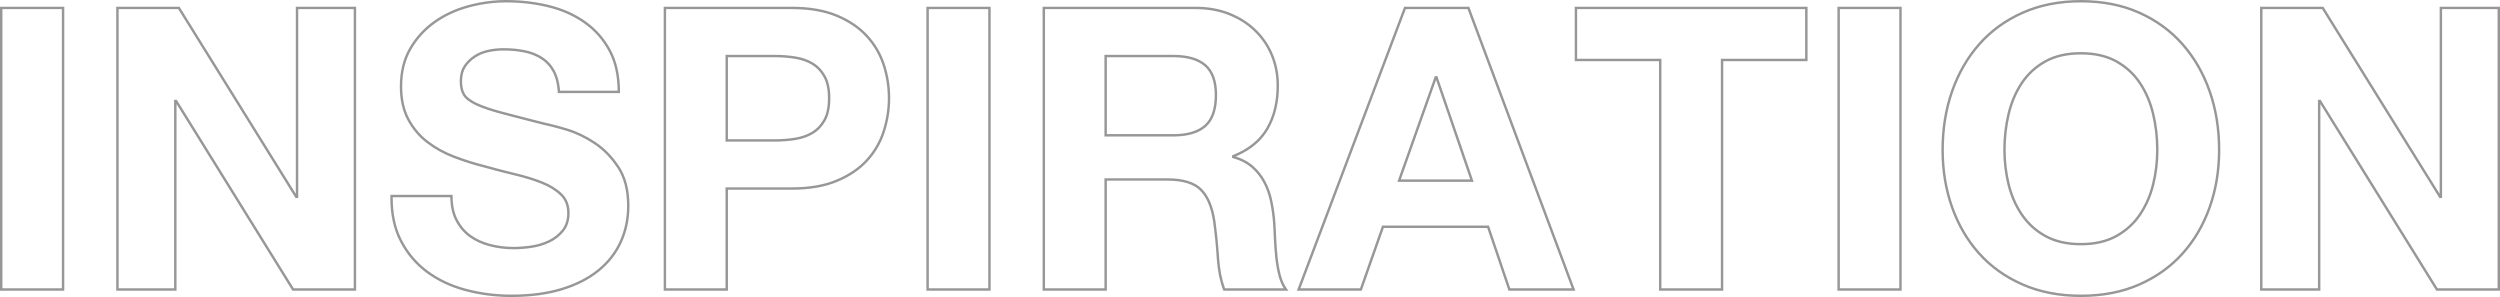 <svg xmlns="http://www.w3.org/2000/svg" width="1010" height="120" viewBox="0 0 1010 120"><path fill="#979797" d="M204.493,58 C210.473,58 216.214,58.668 221.716,60.005 C227.238,61.347 232.148,63.523 236.443,66.533 C240.75,69.552 244.17,73.407 246.7,78.095 C249.15,82.636 250.413,88.098 250.494,94.475 L250.498,95.138 L250.498,95.634 L225.35,95.634 L225.321,95.169 C225.113,91.839 224.415,89.094 223.233,86.933 C222.053,84.775 220.493,83.085 218.55,81.856 C216.586,80.615 214.335,79.734 211.793,79.215 C209.228,78.691 206.424,78.428 203.379,78.428 C201.398,78.428 199.417,78.637 197.435,79.055 C195.478,79.467 193.704,80.188 192.112,81.217 C190.524,82.242 189.221,83.522 188.198,85.058 C187.195,86.564 186.69,88.486 186.69,90.837 C186.69,92.982 187.093,94.699 187.889,95.994 C188.679,97.278 190.276,98.497 192.69,99.628 C193.809,100.153 195.126,100.678 196.641,101.205 L197.574,101.521 L198.554,101.837 C198.722,101.889 198.891,101.942 199.062,101.995 L200.114,102.311 C200.293,102.364 200.474,102.417 200.657,102.469 L201.78,102.786 L202.95,103.103 L207.611,104.327 L213.107,105.749 L220.185,107.557 L220.818,107.688 C220.927,107.712 221.038,107.736 221.151,107.761 L222.218,108.008 L222.986,108.196 L223.797,108.403 L224.653,108.629 L226.022,109.003 L226.99,109.276 L228.525,109.72 C228.701,109.772 228.88,109.824 229.06,109.877 C232.874,111.007 236.657,112.807 240.409,115.276 C244.18,117.756 247.436,121.07 250.177,125.214 C252.94,129.391 254.317,134.716 254.317,141.18 C254.317,146.454 253.295,151.356 251.25,155.882 C249.202,160.414 246.158,164.326 242.121,167.613 C238.091,170.895 233.101,173.446 227.155,175.27 C221.217,177.091 214.353,178 206.562,178 C200.261,178 194.146,177.225 188.217,175.674 C182.27,174.118 177.016,171.676 172.456,168.346 C167.885,165.008 164.255,160.754 161.567,155.588 C158.962,150.58 157.67,144.673 157.686,137.873 L157.692,137.19 L157.7,136.702 L182.871,136.702 L182.871,137.197 C182.871,140.946 183.544,144.107 184.883,146.687 C186.227,149.275 188.006,151.366 190.223,152.966 C192.452,154.575 195.075,155.771 198.093,156.552 C201.129,157.338 204.27,157.731 207.517,157.731 C209.72,157.731 212.083,157.547 214.606,157.179 C217.103,156.814 219.442,156.112 221.625,155.071 C223.785,154.041 225.582,152.627 227.02,150.828 C228.431,149.062 229.139,146.808 229.139,144.048 C229.139,141.098 228.209,138.731 226.345,136.915 C224.432,135.052 221.915,133.493 218.789,132.241 C215.856,131.067 212.557,130.027 208.891,129.124 L208.039,128.918 C204.001,127.96 199.91,126.896 195.78,125.73 C191.518,124.663 187.362,123.356 183.312,121.809 C179.237,120.252 175.588,118.237 172.367,115.765 C169.128,113.279 166.509,110.171 164.514,106.445 C162.51,102.704 161.511,98.19 161.511,92.908 C161.511,86.982 162.779,81.825 165.318,77.445 C167.846,73.082 171.156,69.444 175.245,66.535 C179.325,63.633 183.94,61.484 189.088,60.088 C194.222,58.696 199.357,58 204.493,58 Z M840.673,58 C849.545,58 857.464,59.554 864.426,62.663 C871.385,65.772 877.278,70.063 882.099,75.533 C886.916,80.999 890.608,87.401 893.175,94.735 C895.74,102.065 897.022,110.006 897.022,118.558 C897.022,126.897 895.739,134.68 893.174,141.904 C890.607,149.133 886.914,155.43 882.096,160.789 C877.274,166.153 871.382,170.363 864.423,173.418 C857.462,176.473 849.544,178 840.673,178 C831.909,178 824.018,176.474 817.005,173.418 C809.992,170.363 804.073,166.153 799.251,160.789 C794.433,155.43 790.74,149.133 788.173,141.904 C785.607,134.68 784.325,126.897 784.325,118.558 C784.325,110.006 785.607,102.065 788.172,94.735 C790.739,87.401 794.431,80.999 799.247,75.533 C804.069,70.062 809.989,65.771 817.002,62.663 C824.016,59.553 831.908,58 840.673,58 Z M840.673,58.992 C832.041,58.992 824.286,60.518 817.403,63.569 C810.519,66.621 804.717,70.827 799.991,76.189 C795.26,81.557 791.632,87.847 789.107,95.063 C786.58,102.285 785.316,110.115 785.316,118.558 C785.316,126.787 786.58,134.457 789.107,141.572 C791.631,148.681 795.258,154.864 799.988,160.126 C804.713,165.383 810.516,169.51 817.4,172.509 C824.284,175.508 832.04,177.008 840.673,177.008 C849.412,177.008 857.195,175.508 864.025,172.51 C870.856,169.511 876.633,165.383 881.359,160.126 C886.089,154.864 889.715,148.681 892.24,141.572 C894.767,134.457 896.03,126.787 896.03,118.558 C896.03,110.115 894.766,102.285 892.239,95.063 C889.714,87.847 886.086,81.557 881.356,76.189 C876.629,70.826 870.853,66.62 864.022,63.569 C857.193,60.518 849.411,58.992 840.673,58.992 Z M204.493,58.992 C199.445,58.992 194.397,59.676 189.347,61.046 C184.311,62.411 179.802,64.511 175.82,67.344 C171.846,70.17 168.633,73.702 166.175,77.942 C163.728,82.165 162.503,87.15 162.503,92.908 C162.503,98.035 163.466,102.389 165.388,105.976 C167.317,109.579 169.844,112.578 172.97,114.978 C176.114,117.391 179.678,119.359 183.666,120.882 C187.678,122.415 191.797,123.71 196.035,124.772 C199.576,125.771 203.077,126.693 206.539,127.537 L208.267,127.953 C212.321,128.914 215.951,130.036 219.158,131.32 C222.397,132.618 225.025,134.245 227.037,136.205 C229.099,138.213 230.131,140.838 230.131,144.048 C230.131,147.023 229.354,149.496 227.794,151.447 C226.262,153.365 224.346,154.872 222.051,155.966 C219.778,157.05 217.343,157.781 214.749,158.16 C212.18,158.535 209.769,158.723 207.517,158.723 C204.187,158.723 200.962,158.319 197.845,157.512 C194.711,156.701 191.976,155.454 189.643,153.77 C187.299,152.078 185.418,149.867 184.004,147.144 C182.714,144.662 182.014,141.695 181.897,138.246 L181.883,137.693 L158.679,137.693 L158.677,137.873 C158.662,144.078 159.757,149.501 161.958,154.147 L162.198,154.642 L162.447,155.13 C165.064,160.161 168.594,164.298 173.04,167.545 C177.497,170.8 182.639,173.19 188.467,174.714 C194.314,176.244 200.345,177.008 206.562,177.008 C214.259,177.008 221.027,176.112 226.864,174.322 C232.693,172.534 237.569,170.041 241.495,166.844 C245.414,163.652 248.363,159.864 250.347,155.474 C252.333,151.078 253.326,146.315 253.326,141.18 C253.326,134.899 251.998,129.763 249.351,125.762 C246.682,121.727 243.52,118.509 239.865,116.104 C236.191,113.687 232.496,111.929 228.778,110.828 L227.728,110.52 L226.237,110.093 L225.299,109.832 L224.405,109.589 L223.146,109.26 C223.012,109.226 222.88,109.192 222.749,109.16 L221.987,108.973 L221.27,108.804 L220.596,108.655 L219.966,108.523 L211.57,106.377 L207.362,105.287 L202.695,104.061 L202.097,103.901 L200.937,103.58 C200.747,103.527 200.56,103.473 200.374,103.42 L199.285,103.099 C196.443,102.244 194.105,101.386 192.269,100.526 C189.696,99.32 187.953,97.99 187.045,96.513 C186.144,95.047 185.698,93.153 185.698,90.837 C185.698,88.302 186.254,86.188 187.373,84.508 C188.471,82.858 189.873,81.482 191.574,80.383 C193.27,79.288 195.156,78.522 197.231,78.084 C199.279,77.652 201.329,77.436 203.379,77.436 C206.488,77.436 209.359,77.705 211.992,78.243 C214.648,78.786 217.011,79.711 219.079,81.018 C221.167,82.338 222.843,84.154 224.103,86.457 C225.228,88.514 225.934,91.04 226.225,94.032 L226.278,94.642 L249.504,94.642 L249.503,94.491 C249.43,88.694 248.361,83.694 246.301,79.488 L246.068,79.024 L245.827,78.566 C243.371,74.014 240.055,70.275 235.875,67.346 C231.683,64.408 226.887,62.282 221.482,60.969 C216.058,59.651 210.395,58.992 204.493,58.992 Z M319.859,60.708 C327.027,60.708 333.138,61.755 338.189,63.853 C343.239,65.951 347.356,68.726 350.536,72.18 C353.714,75.63 356.031,79.569 357.485,83.991 C358.934,88.395 359.658,92.962 359.658,97.687 C359.658,102.307 358.934,106.846 357.485,111.303 C356.031,115.778 353.714,119.744 350.536,123.195 C347.356,126.649 343.239,129.424 338.189,131.522 C333.312,133.548 327.448,134.593 320.596,134.663 L319.859,134.666 L294.098,134.666 L294.099,175.451 L268.125,175.451 L268.125,60.708 L319.859,60.708 Z M400.235,60.708 L400.235,175.451 L374.261,175.451 L374.261,60.708 L400.235,60.708 Z M913.057,60.708 L938.651,60.708 L985.617,136.292 L985.618,60.708 L1010,60.708 L1010,175.451 L984.246,175.451 L937.439,100.029 L937.439,175.451 L913.057,175.451 L913.057,60.708 Z M482.961,60.708 C488.115,60.708 492.765,61.543 496.911,63.214 C501.054,64.884 504.61,67.176 507.575,70.091 C510.54,73.006 512.806,76.381 514.37,80.214 C515.933,84.045 516.714,88.171 516.714,92.589 C516.714,99.364 515.288,105.237 512.431,110.202 C509.803,114.77 505.659,118.332 500.016,120.888 L499.482,121.124 L499.269,121.214 L499.398,121.254 C501.751,122.01 503.783,123.049 505.489,124.37 L505.85,124.658 L506.2,124.954 C508.262,126.747 509.944,128.866 511.245,131.309 C512.541,133.741 513.486,136.415 514.078,139.329 C514.666,142.217 515.067,145.106 515.281,148.002 L515.368,149.552 L515.484,151.841 L515.6,154.382 C515.705,156.815 515.89,159.301 516.154,161.84 C516.417,164.365 516.837,166.758 517.414,169.017 C517.942,171.083 518.712,172.852 519.722,174.327 L519.96,174.662 L520.538,175.451 L494.236,175.451 L494.114,175.132 C492.783,171.645 491.941,167.534 491.586,162.797 L491.537,162.082 C491.219,157.102 490.743,152.335 490.109,147.782 C489.274,141.932 487.511,137.674 484.838,134.999 C482.261,132.419 478.045,131.078 472.171,131.005 L471.663,131.002 L447.176,131.002 L447.176,175.451 L421.203,175.451 L421.203,60.708 L482.961,60.708 Z M46.942,60.708 L72.536,60.708 L119.502,136.292 L119.503,60.708 L143.885,60.708 L143.885,175.451 L118.131,175.451 L71.323,100.027 L71.324,175.451 L46.942,175.451 L46.942,60.708 Z M768.29,60.708 L768.29,175.451 L742.316,175.451 L742.316,60.708 L768.29,60.708 Z M567.273,60.708 L593.578,60.708 L636.435,175.451 L609.428,175.451 L600.835,150.119 L559.054,150.119 L550.145,175.451 L523.935,175.451 L567.273,60.708 Z M25.974,60.708 L25.974,175.451 L0,175.451 L0,60.708 L25.974,60.708 Z M730.259,60.708 L730.259,82.73 L696.206,82.729 L696.206,175.451 L670.233,175.451 L670.233,82.729 L636.18,82.73 L636.18,60.708 L730.259,60.708 Z M482.961,61.699 L422.194,61.699 L422.194,174.459 L446.185,174.459 L446.185,130.01 L471.663,130.01 C478.042,130.01 482.674,131.429 485.54,134.298 C488.384,137.145 490.227,141.597 491.09,147.644 C491.664,151.765 492.11,156.059 492.425,160.524 L492.526,162.019 C492.826,166.728 493.602,170.81 494.85,174.265 L494.922,174.459 L518.623,174.459 L518.427,174.141 C517.744,173.001 517.184,171.72 516.746,170.299 L516.587,169.76 L516.454,169.263 C515.865,166.955 515.436,164.515 515.168,161.943 C514.902,159.384 514.716,156.878 514.609,154.425 L514.503,152.091 L514.398,149.971 L514.292,148.067 C514.081,145.221 513.686,142.374 513.107,139.527 C512.533,136.705 511.621,134.122 510.371,131.775 C509.126,129.439 507.52,127.415 505.55,125.703 C503.708,124.101 501.403,122.885 498.631,122.054 L498.105,121.903 L497.742,121.803 L497.742,120.771 L498.053,120.646 C504.32,118.137 508.82,114.491 511.572,109.707 C514.338,104.9 515.723,99.197 515.723,92.589 C515.723,88.298 514.966,84.299 513.452,80.589 C511.939,76.881 509.75,73.619 506.88,70.798 C504.011,67.977 500.565,65.756 496.54,64.134 C492.7,62.586 488.402,61.776 483.644,61.705 L482.961,61.699 Z M767.298,61.699 L743.306,61.699 L743.306,174.459 L767.298,174.459 L767.298,61.699 Z M24.982,61.699 L0.991,61.699 L0.991,174.459 L24.982,174.459 L24.982,61.699 Z M938.1,61.699 L914.047,61.699 L914.047,174.459 L936.447,174.459 L936.448,98.307 L937.537,98.307 L984.797,174.459 L1009.009,174.459 L1009.009,61.699 L986.608,61.699 L986.609,138.012 L985.519,138.012 L938.1,61.699 Z M592.89,61.699 L567.958,61.699 L525.368,174.459 L549.443,174.459 L558.354,149.128 L601.546,149.128 L610.138,174.459 L635.007,174.459 L592.89,61.699 Z M399.243,61.699 L375.251,61.699 L375.251,174.459 L399.243,174.459 L399.243,61.699 Z M319.859,61.699 L269.116,61.699 L269.116,174.459 L293.107,174.459 L293.107,133.675 L319.859,133.675 C326.905,133.675 332.888,132.65 337.809,130.606 C342.731,128.561 346.729,125.867 349.807,122.523 C352.888,119.177 355.133,115.336 356.543,110.996 C357.959,106.638 358.667,102.202 358.667,97.687 C358.667,93.067 357.959,88.605 356.543,84.301 C355.133,80.013 352.889,76.198 349.807,72.852 C346.729,69.508 342.731,66.813 337.809,64.769 C333.058,62.795 327.316,61.772 320.584,61.704 L319.859,61.699 Z M71.986,61.699 L47.933,61.699 L47.933,174.459 L70.332,174.459 L70.333,98.307 L71.423,98.307 L118.681,174.459 L142.894,174.459 L142.894,61.699 L120.493,61.699 L120.494,138.012 L119.404,138.012 L71.986,61.699 Z M729.268,61.699 L637.17,61.699 L637.17,81.737 L671.224,81.738 L671.224,174.459 L695.215,174.459 L695.215,81.738 L729.268,81.737 L729.268,61.699 Z M840.673,79.03 C846.375,79.03 851.231,80.137 855.235,82.358 C859.229,84.573 862.47,87.548 864.954,91.279 C867.428,94.993 869.228,99.216 870.355,103.945 C871.478,108.656 872.039,113.527 872.039,118.558 C872.039,123.377 871.477,128.063 870.354,132.617 C869.226,137.186 867.426,141.303 864.953,144.963 C862.469,148.639 859.228,151.587 855.235,153.802 C851.231,156.022 846.375,157.13 840.673,157.13 C834.971,157.13 830.115,156.022 826.112,153.802 C822.119,151.587 818.878,148.639 816.394,144.963 C813.921,141.303 812.12,137.186 810.993,132.617 C809.869,128.063 809.308,123.377 809.308,118.558 C809.308,113.527 809.869,108.656 810.992,103.945 C812.119,99.216 813.919,94.993 816.392,91.279 C818.876,87.548 822.118,84.573 826.112,82.358 C830.115,80.137 834.971,79.03 840.673,79.03 Z M840.673,80.021 C835.131,80.021 830.439,81.091 826.592,83.225 C822.736,85.364 819.613,88.231 817.217,91.829 C814.81,95.443 813.057,99.558 811.956,104.175 C810.851,108.81 810.299,113.604 810.299,118.558 C810.299,123.297 810.851,127.904 811.955,132.379 C813.055,136.837 814.808,140.846 817.215,144.408 C819.611,147.953 822.735,150.794 826.592,152.934 C830.439,155.068 835.131,156.138 840.673,156.138 C846.216,156.138 850.907,155.068 854.754,152.934 C858.612,150.794 861.736,147.953 864.131,144.408 C866.538,140.846 868.291,136.837 869.391,132.379 C870.496,127.904 871.048,123.297 871.048,118.558 C871.048,113.604 870.495,108.81 869.391,104.175 C868.29,99.558 866.536,95.443 864.13,91.829 C861.734,88.231 858.61,85.364 854.754,83.225 C850.907,81.091 846.216,80.021 840.673,80.021 Z M579.677,88.748 L580.699,88.748 L595.361,131.48 L564.527,131.48 L579.677,88.748 Z M580.181,90.293 L565.93,130.488 L593.972,130.488 L580.181,90.293 Z M313.016,80.145 C315.906,80.145 318.691,80.359 321.369,80.788 C324.082,81.223 326.477,82.067 328.549,83.323 C330.641,84.591 332.319,86.381 333.58,88.687 C334.844,90.998 335.471,93.999 335.471,97.687 C335.471,101.376 334.844,104.377 333.58,106.688 C332.319,108.993 330.641,110.784 328.549,112.052 C326.477,113.307 324.082,114.152 321.369,114.586 C318.988,114.968 316.524,115.18 313.976,115.222 L313.016,115.23 L293.107,115.23 L293.107,80.145 L313.016,80.145 Z M313.016,81.136 L294.098,81.136 L294.098,114.237 L313.016,114.238 C315.855,114.238 318.587,114.028 321.212,113.607 C323.803,113.192 326.077,112.39 328.035,111.203 C329.975,110.028 331.532,108.367 332.711,106.212 C333.887,104.062 334.48,101.221 334.48,97.687 C334.48,94.153 333.887,91.313 332.711,89.163 C331.532,87.008 329.975,85.347 328.035,84.171 C326.077,82.984 323.803,82.183 321.212,81.768 C318.878,81.394 316.46,81.186 313.958,81.144 L313.016,81.136 Z M474.05,80.145 C479.888,80.145 484.299,81.426 487.265,84.011 C490.25,86.612 491.731,90.758 491.731,96.413 C491.731,102.278 490.253,106.554 487.269,109.21 C484.392,111.77 480.156,113.078 474.577,113.155 L474.05,113.159 L446.185,113.159 L446.185,80.145 L474.05,80.145 Z M474.05,81.137 L447.176,81.136 L447.176,112.167 L474.05,112.167 C479.667,112.167 483.848,110.927 486.61,108.469 C489.355,106.026 490.74,102.019 490.74,96.413 C490.74,91.022 489.357,87.149 486.614,84.758 C483.935,82.424 479.921,81.211 474.557,81.14 L474.05,81.137 Z" transform="translate(0 -58)"/></svg>